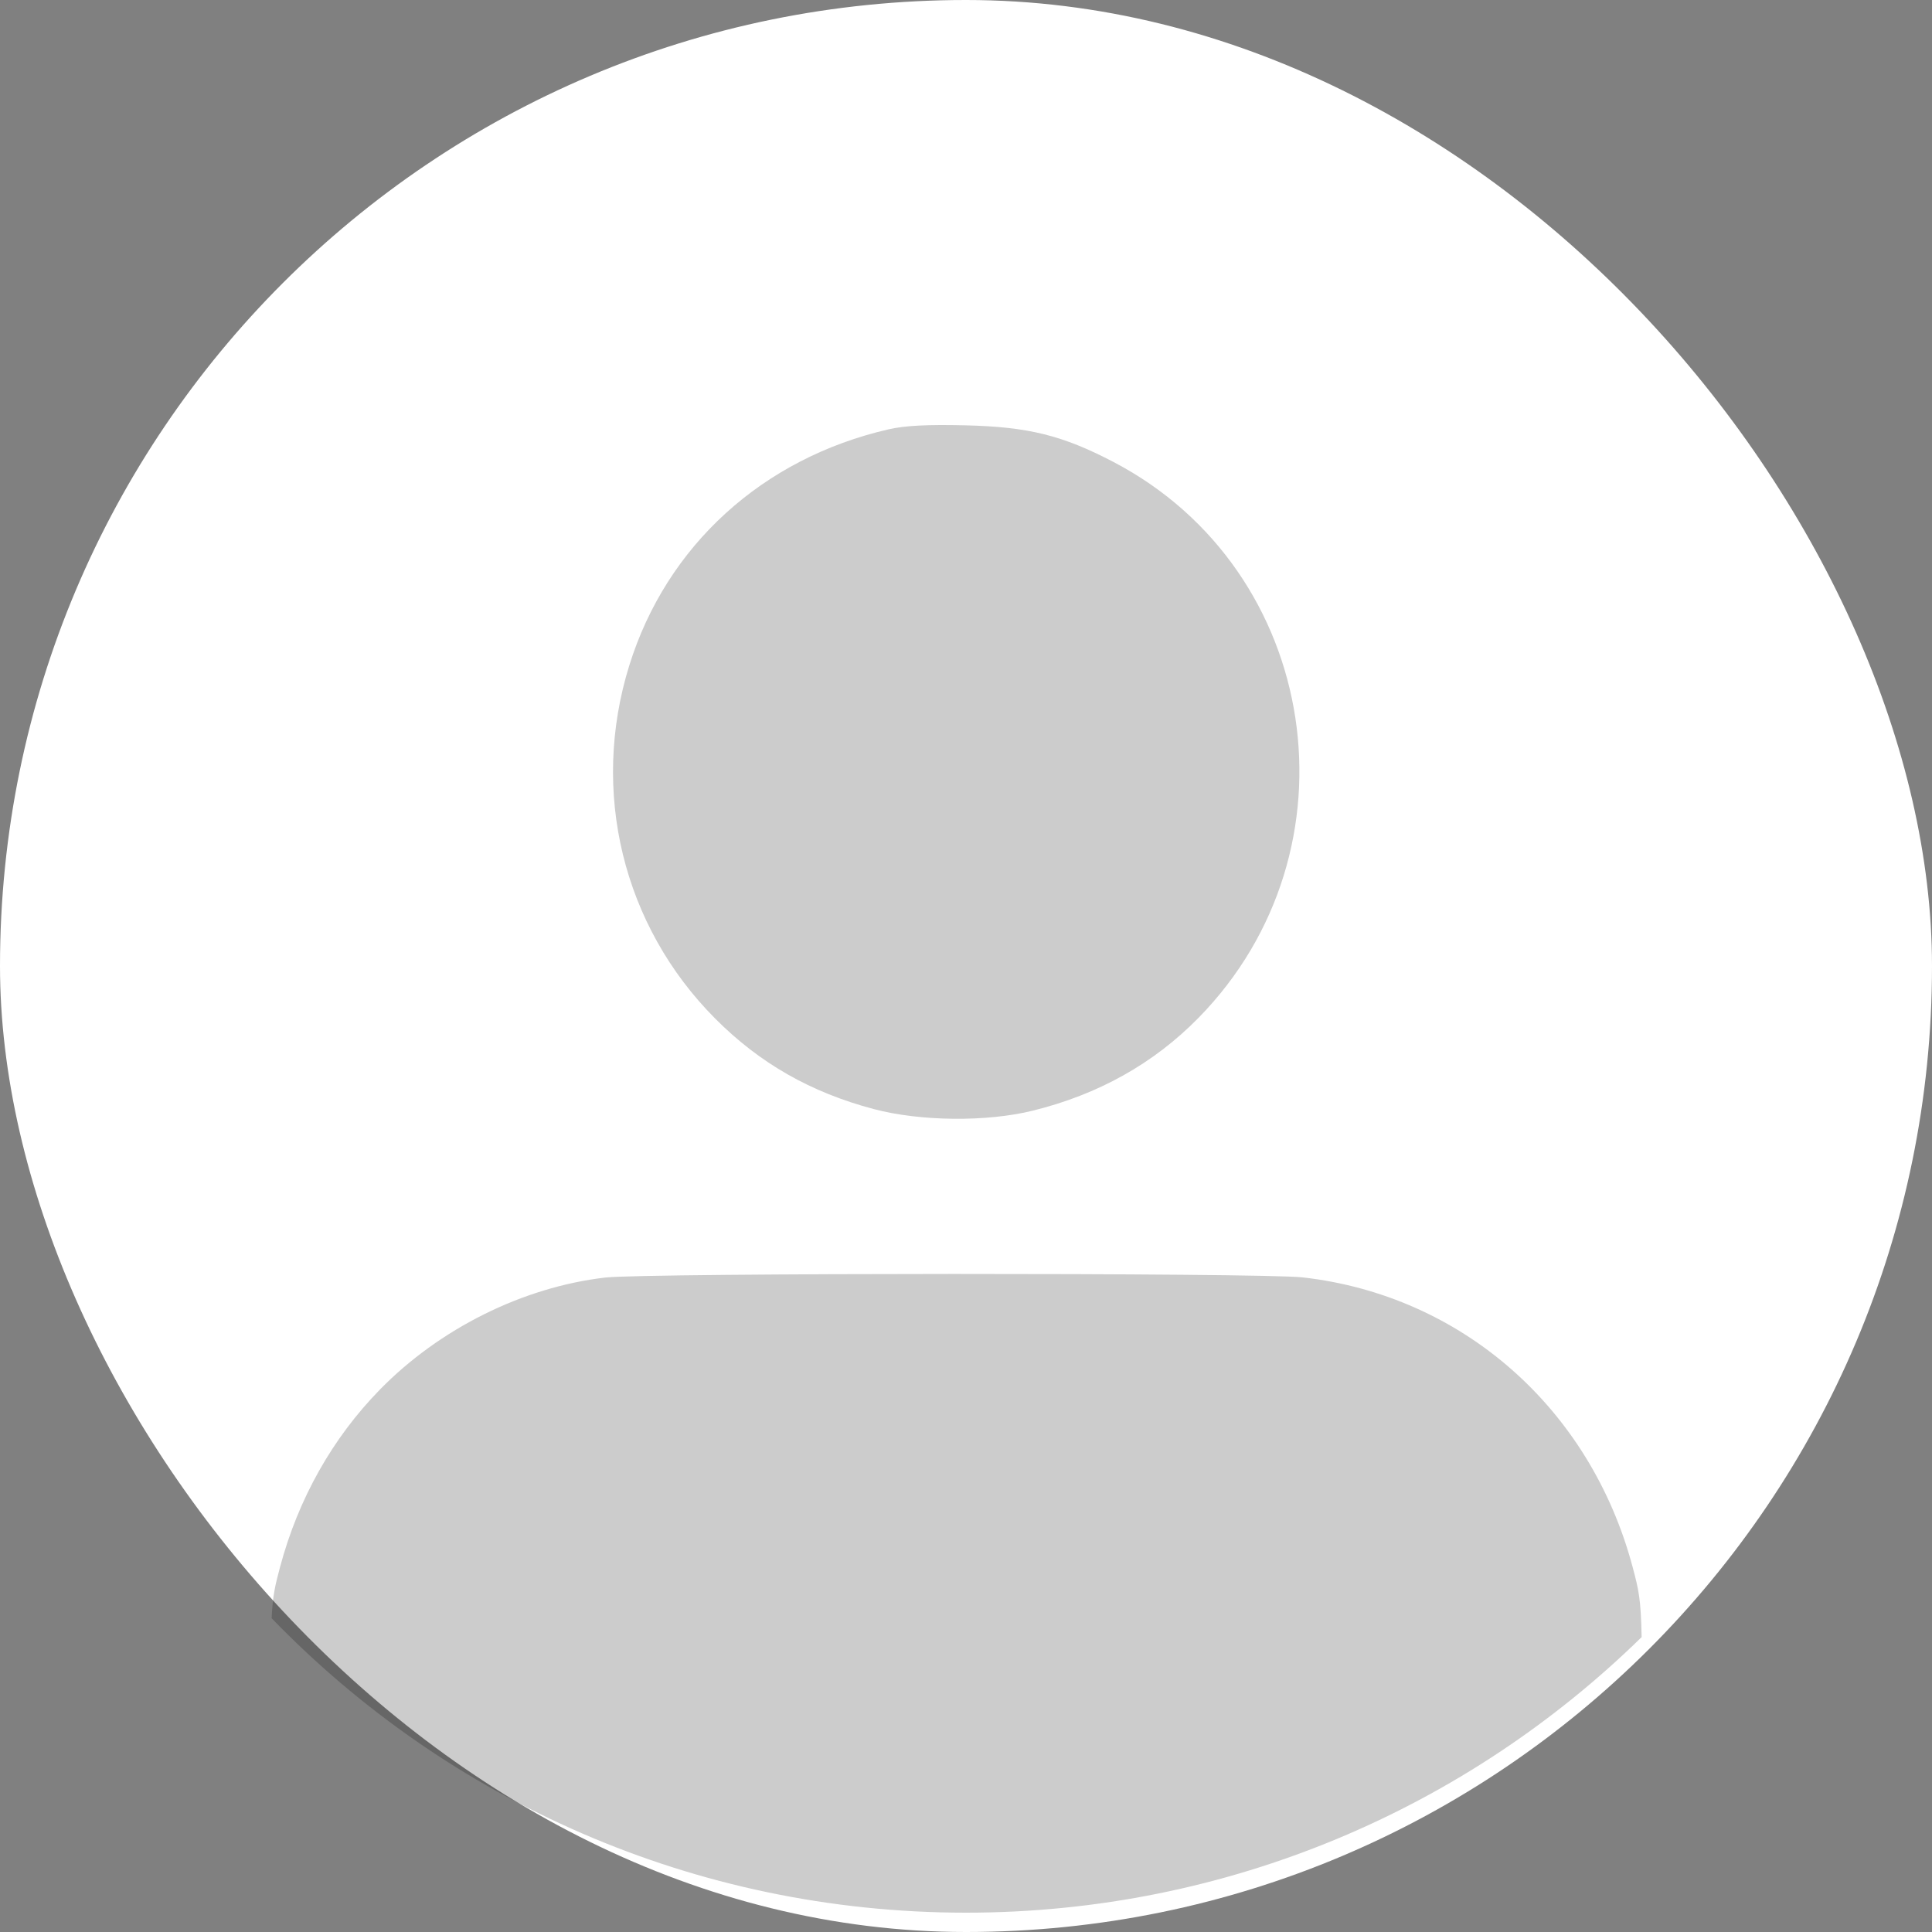 <svg width="100" height="100" viewBox="0 0 100 100" fill="none" xmlns="http://www.w3.org/2000/svg">
<rect x="0" y="0" width="100" height="100" fill="#808080" stroke="none"/>
<rect width="100" height="100" rx="50" fill="white"/>
<path opacity="0.2" fill-rule="evenodd" clip-rule="evenodd" d="M84.971 84.736C75.955 93.56 63.613 99 50 99C35.893 99 23.151 93.158 14.06 83.761C14.119 82.547 14.241 82.065 14.498 81.1C15.438 77.581 17.204 74.443 19.655 71.934C22.746 68.77 27.066 66.621 31.328 66.126C33.426 65.883 65.281 65.875 67.424 66.117C75.664 67.048 82.305 72.874 84.502 81.1C84.819 82.288 84.93 82.744 84.971 84.736ZM32.572 34.443C34.499 28.243 39.473 23.716 45.998 22.221C46.834 22.029 48 21.968 49.964 22.015C53.224 22.092 54.998 22.532 57.647 23.919C68.346 29.523 70.552 44.005 62.03 52.688C59.712 55.049 56.854 56.649 53.451 57.489C51.065 58.078 47.641 58.044 45.233 57.407C41.962 56.542 39.32 55.034 37.015 52.718C32.235 47.916 30.544 40.962 32.572 34.443Z" fill="black"/>
</svg>
